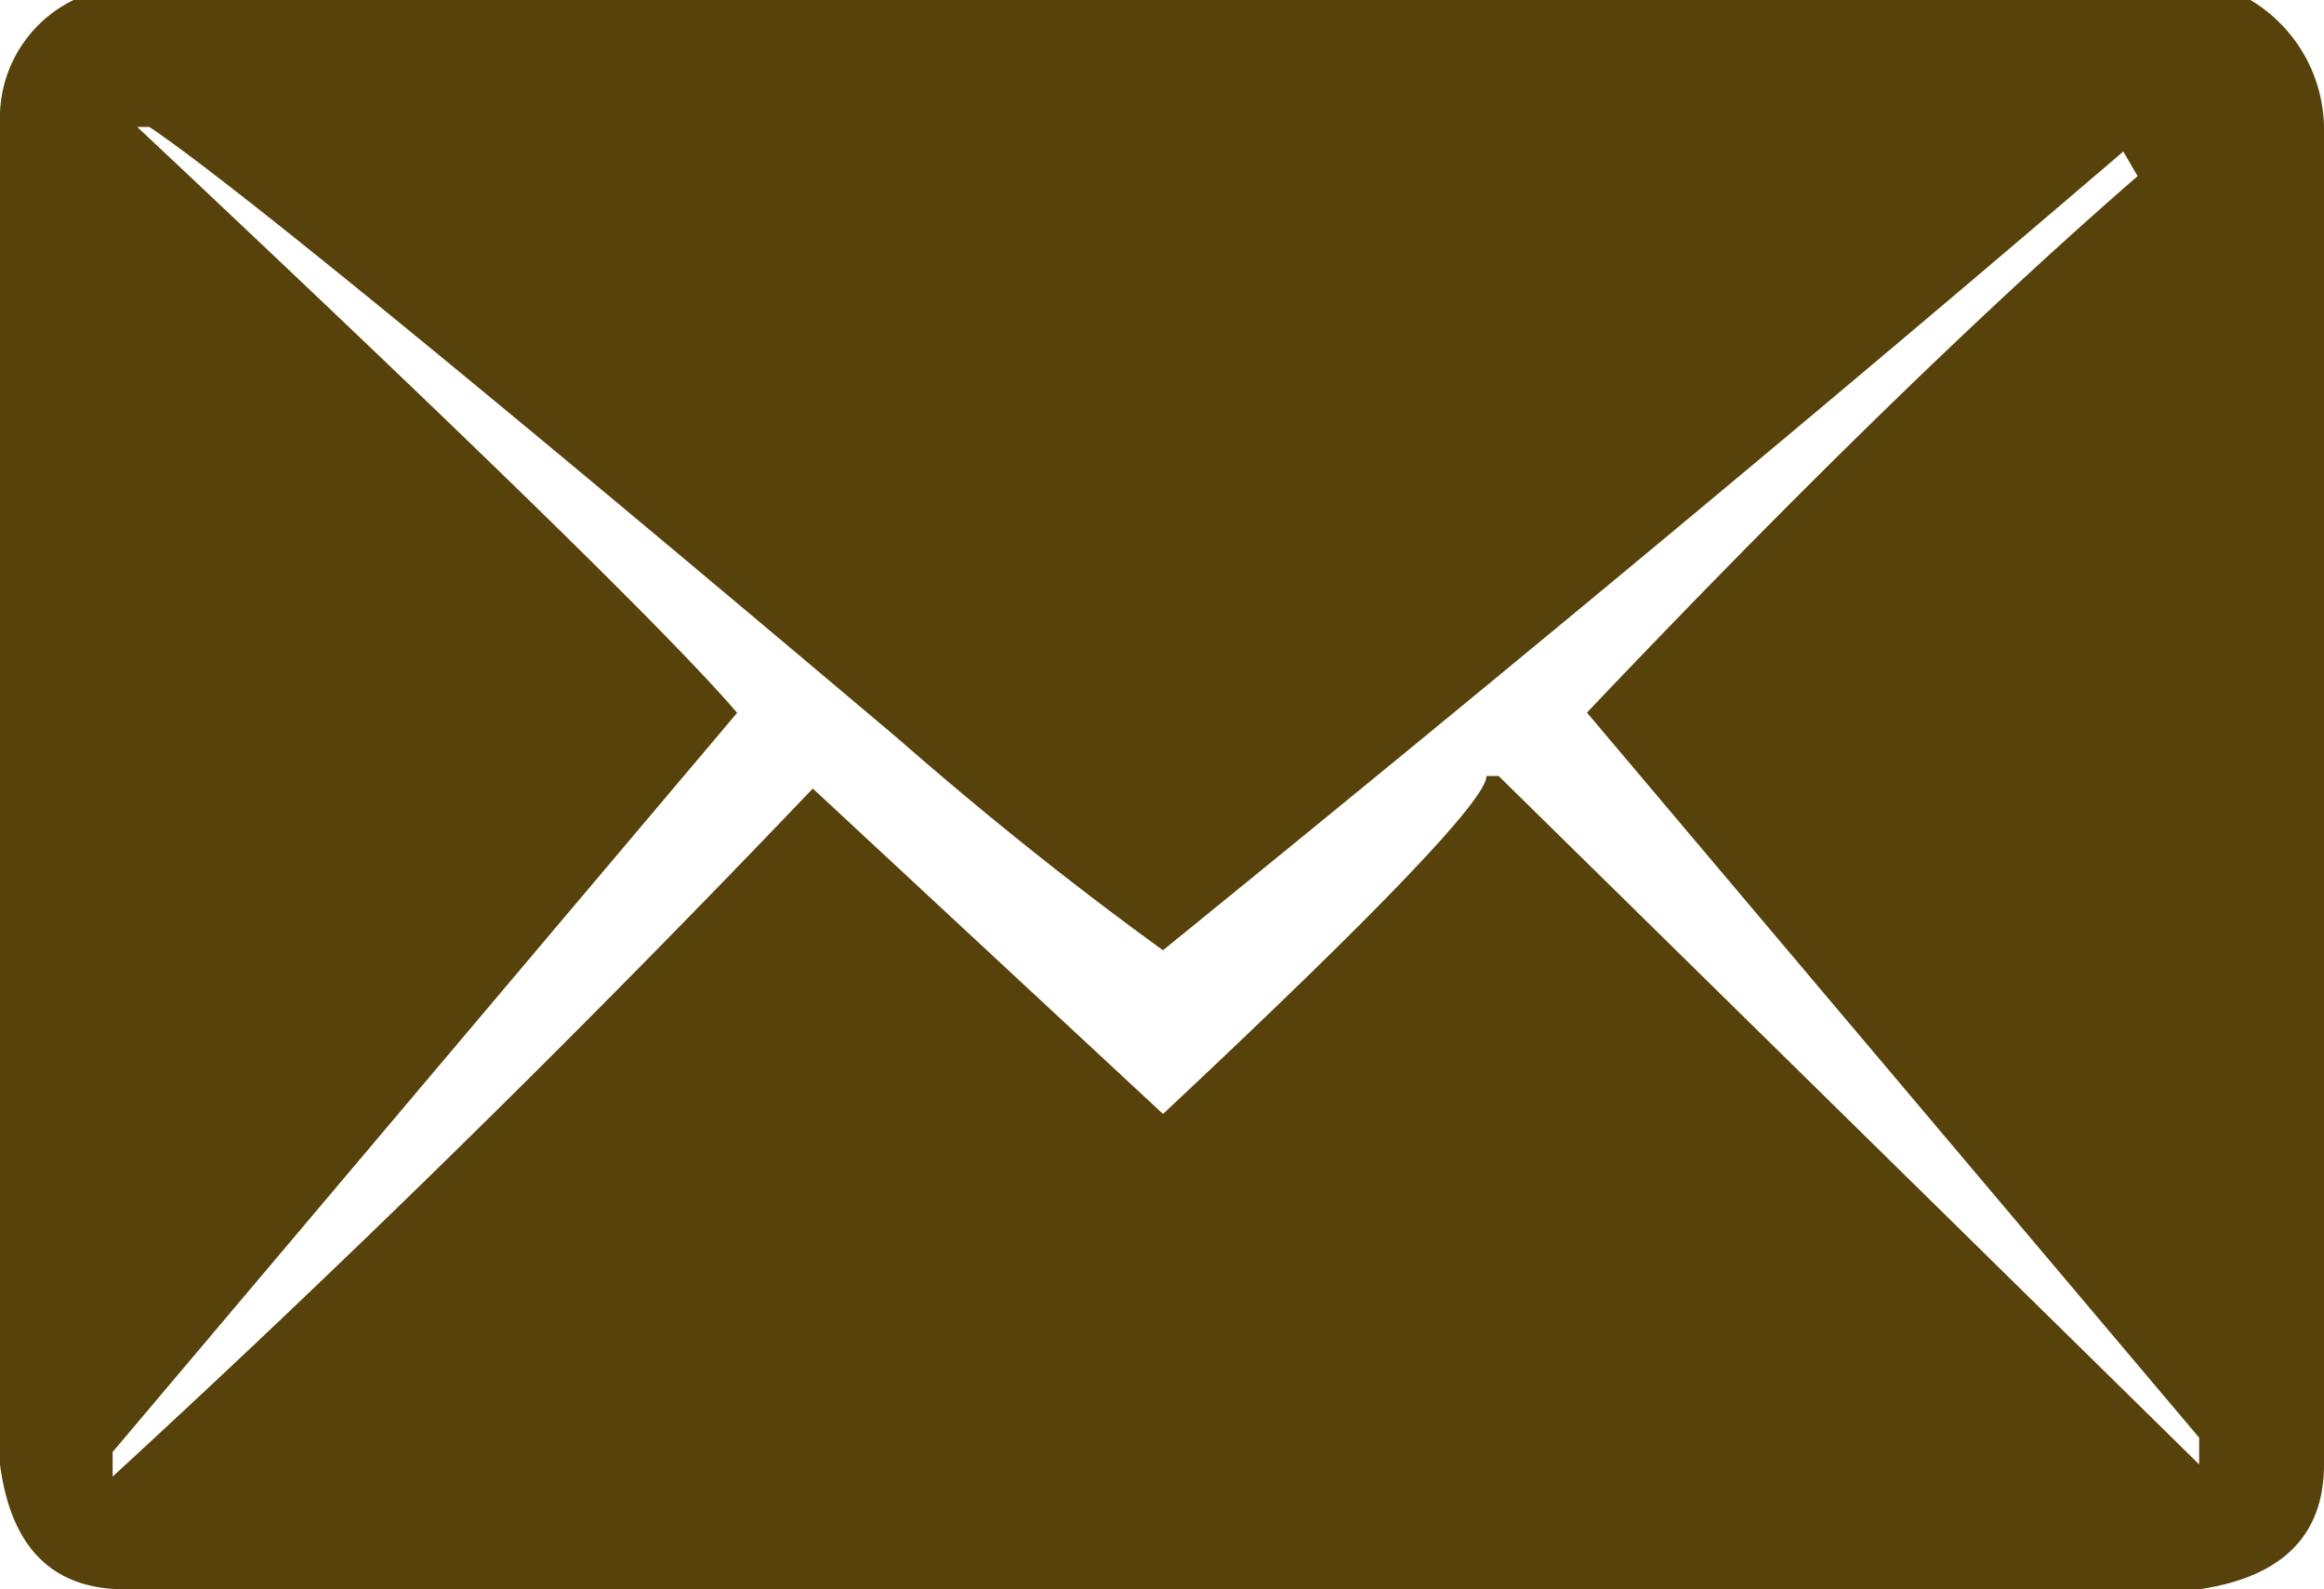 <?xml version="1.0" encoding="UTF-8"?> <svg xmlns="http://www.w3.org/2000/svg" xmlns:xlink="http://www.w3.org/1999/xlink" id="Group_59" data-name="Group 59" width="60" height="41.021" viewBox="0 0 60 41.021"><defs><clipPath id="clip-path"><rect id="Rectangle_1114" data-name="Rectangle 1114" width="60" height="41.021" fill="#57420b"></rect></clipPath></defs><g id="Group_58" data-name="Group 58" clip-path="url(#clip-path)"><path id="Path_221" data-name="Path 221" d="M1.9,0H58.1A3.892,3.892,0,0,1,60,3.277V37.8q0,2.749-3.225,3.224H3.224Q.422,41.023,0,37.8V2.908A3.381,3.381,0,0,1,1.9,0M19.031,18.4,2.908,37.479v.635q9.2-8.458,18.077-17.76l9.041,8.4q8.351-7.823,8.351-8.723h.315L56.777,37.8V37.11L40.971,18.394Q49.107,9.83,55.188,4.546l-.37-.635q-11.05,9.464-24.793,20.617-3.433-2.485-6.82-5.445Q6.925,5.339,3.858,3.277H3.543Q16.492,15.439,19.031,18.4" fill="#57420b"></path></g></svg> 